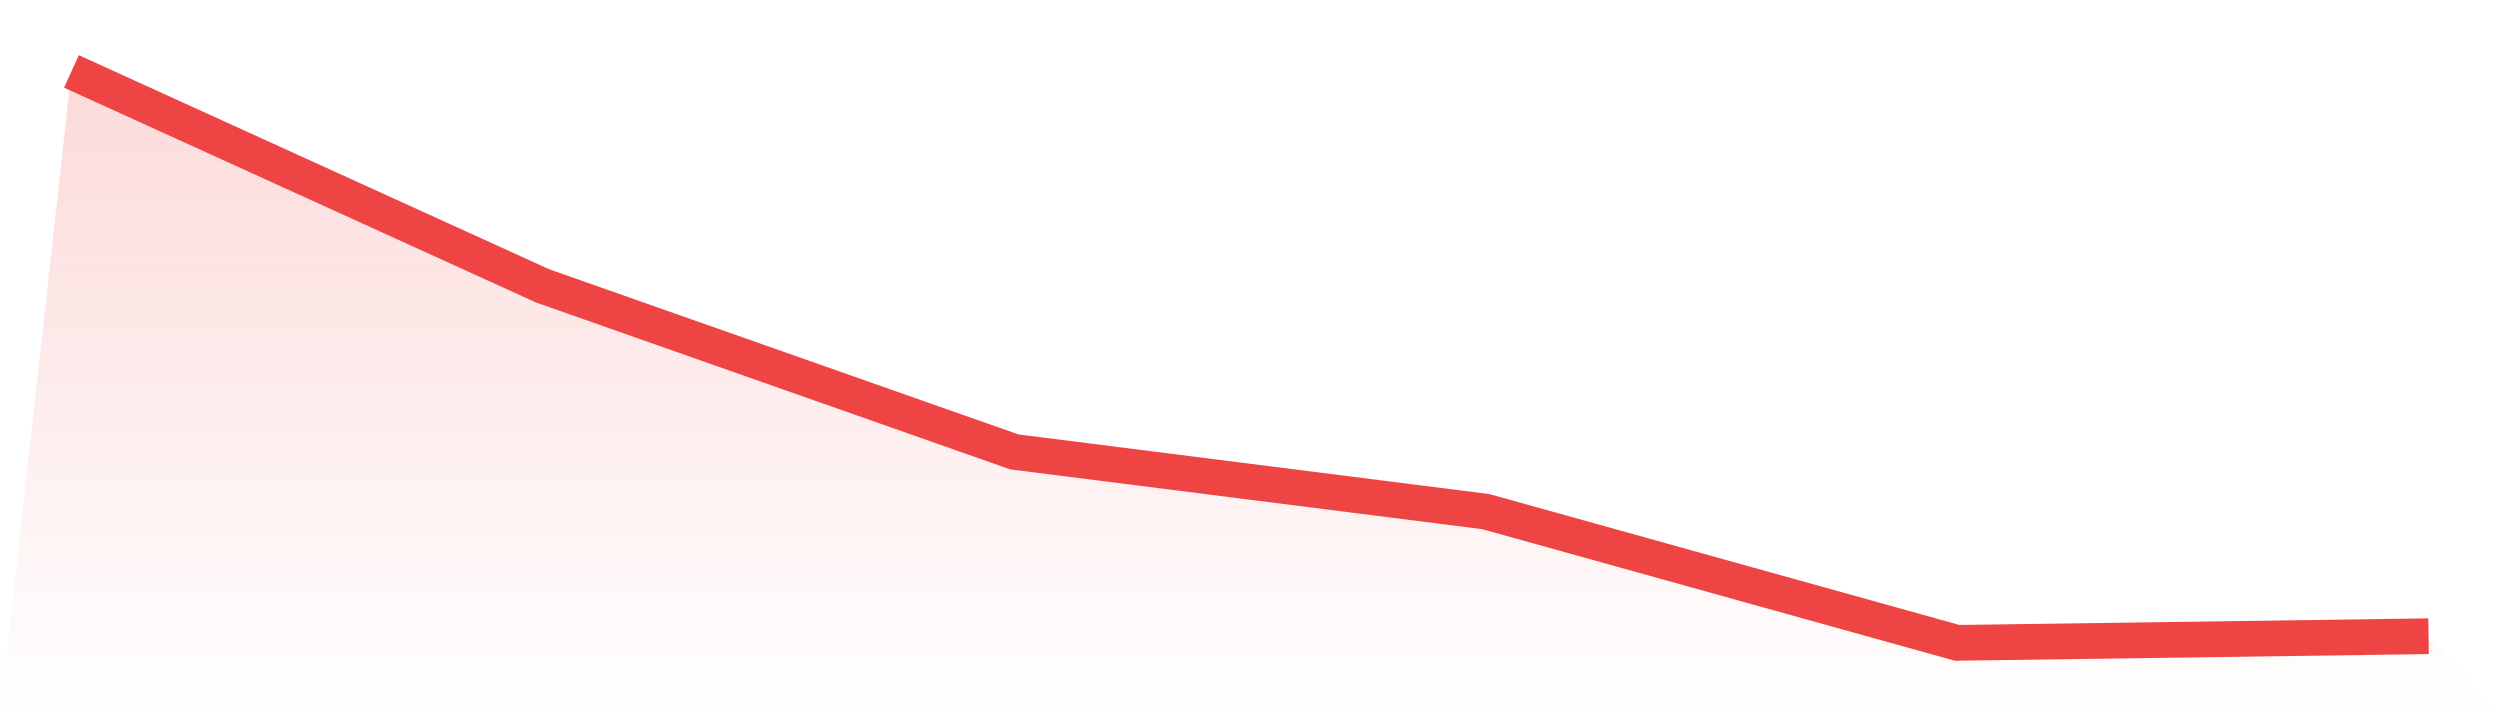 <svg viewBox="0 0 140 40" xmlns="http://www.w3.org/2000/svg">
<defs>
<linearGradient id="gradient" x1="0" x2="0" y1="0" y2="1">
<stop offset="0%" stop-color="#ef4444" stop-opacity="0.2"/>
<stop offset="100%" stop-color="#ef4444" stop-opacity="0"/>
</linearGradient>
</defs>
<path d="M4,4 L4,4 L30.4,16.015 L56.8,25.306 L83.2,28.65 L109.6,36 L136,35.628 L140,40 L0,40 z" fill="url(#gradient)"/>
<path d="M4,4 L4,4 L30.4,16.015 L56.8,25.306 L83.2,28.65 L109.6,36 L136,35.628" fill="none" stroke="#ef4444" stroke-width="2"/>
</svg>